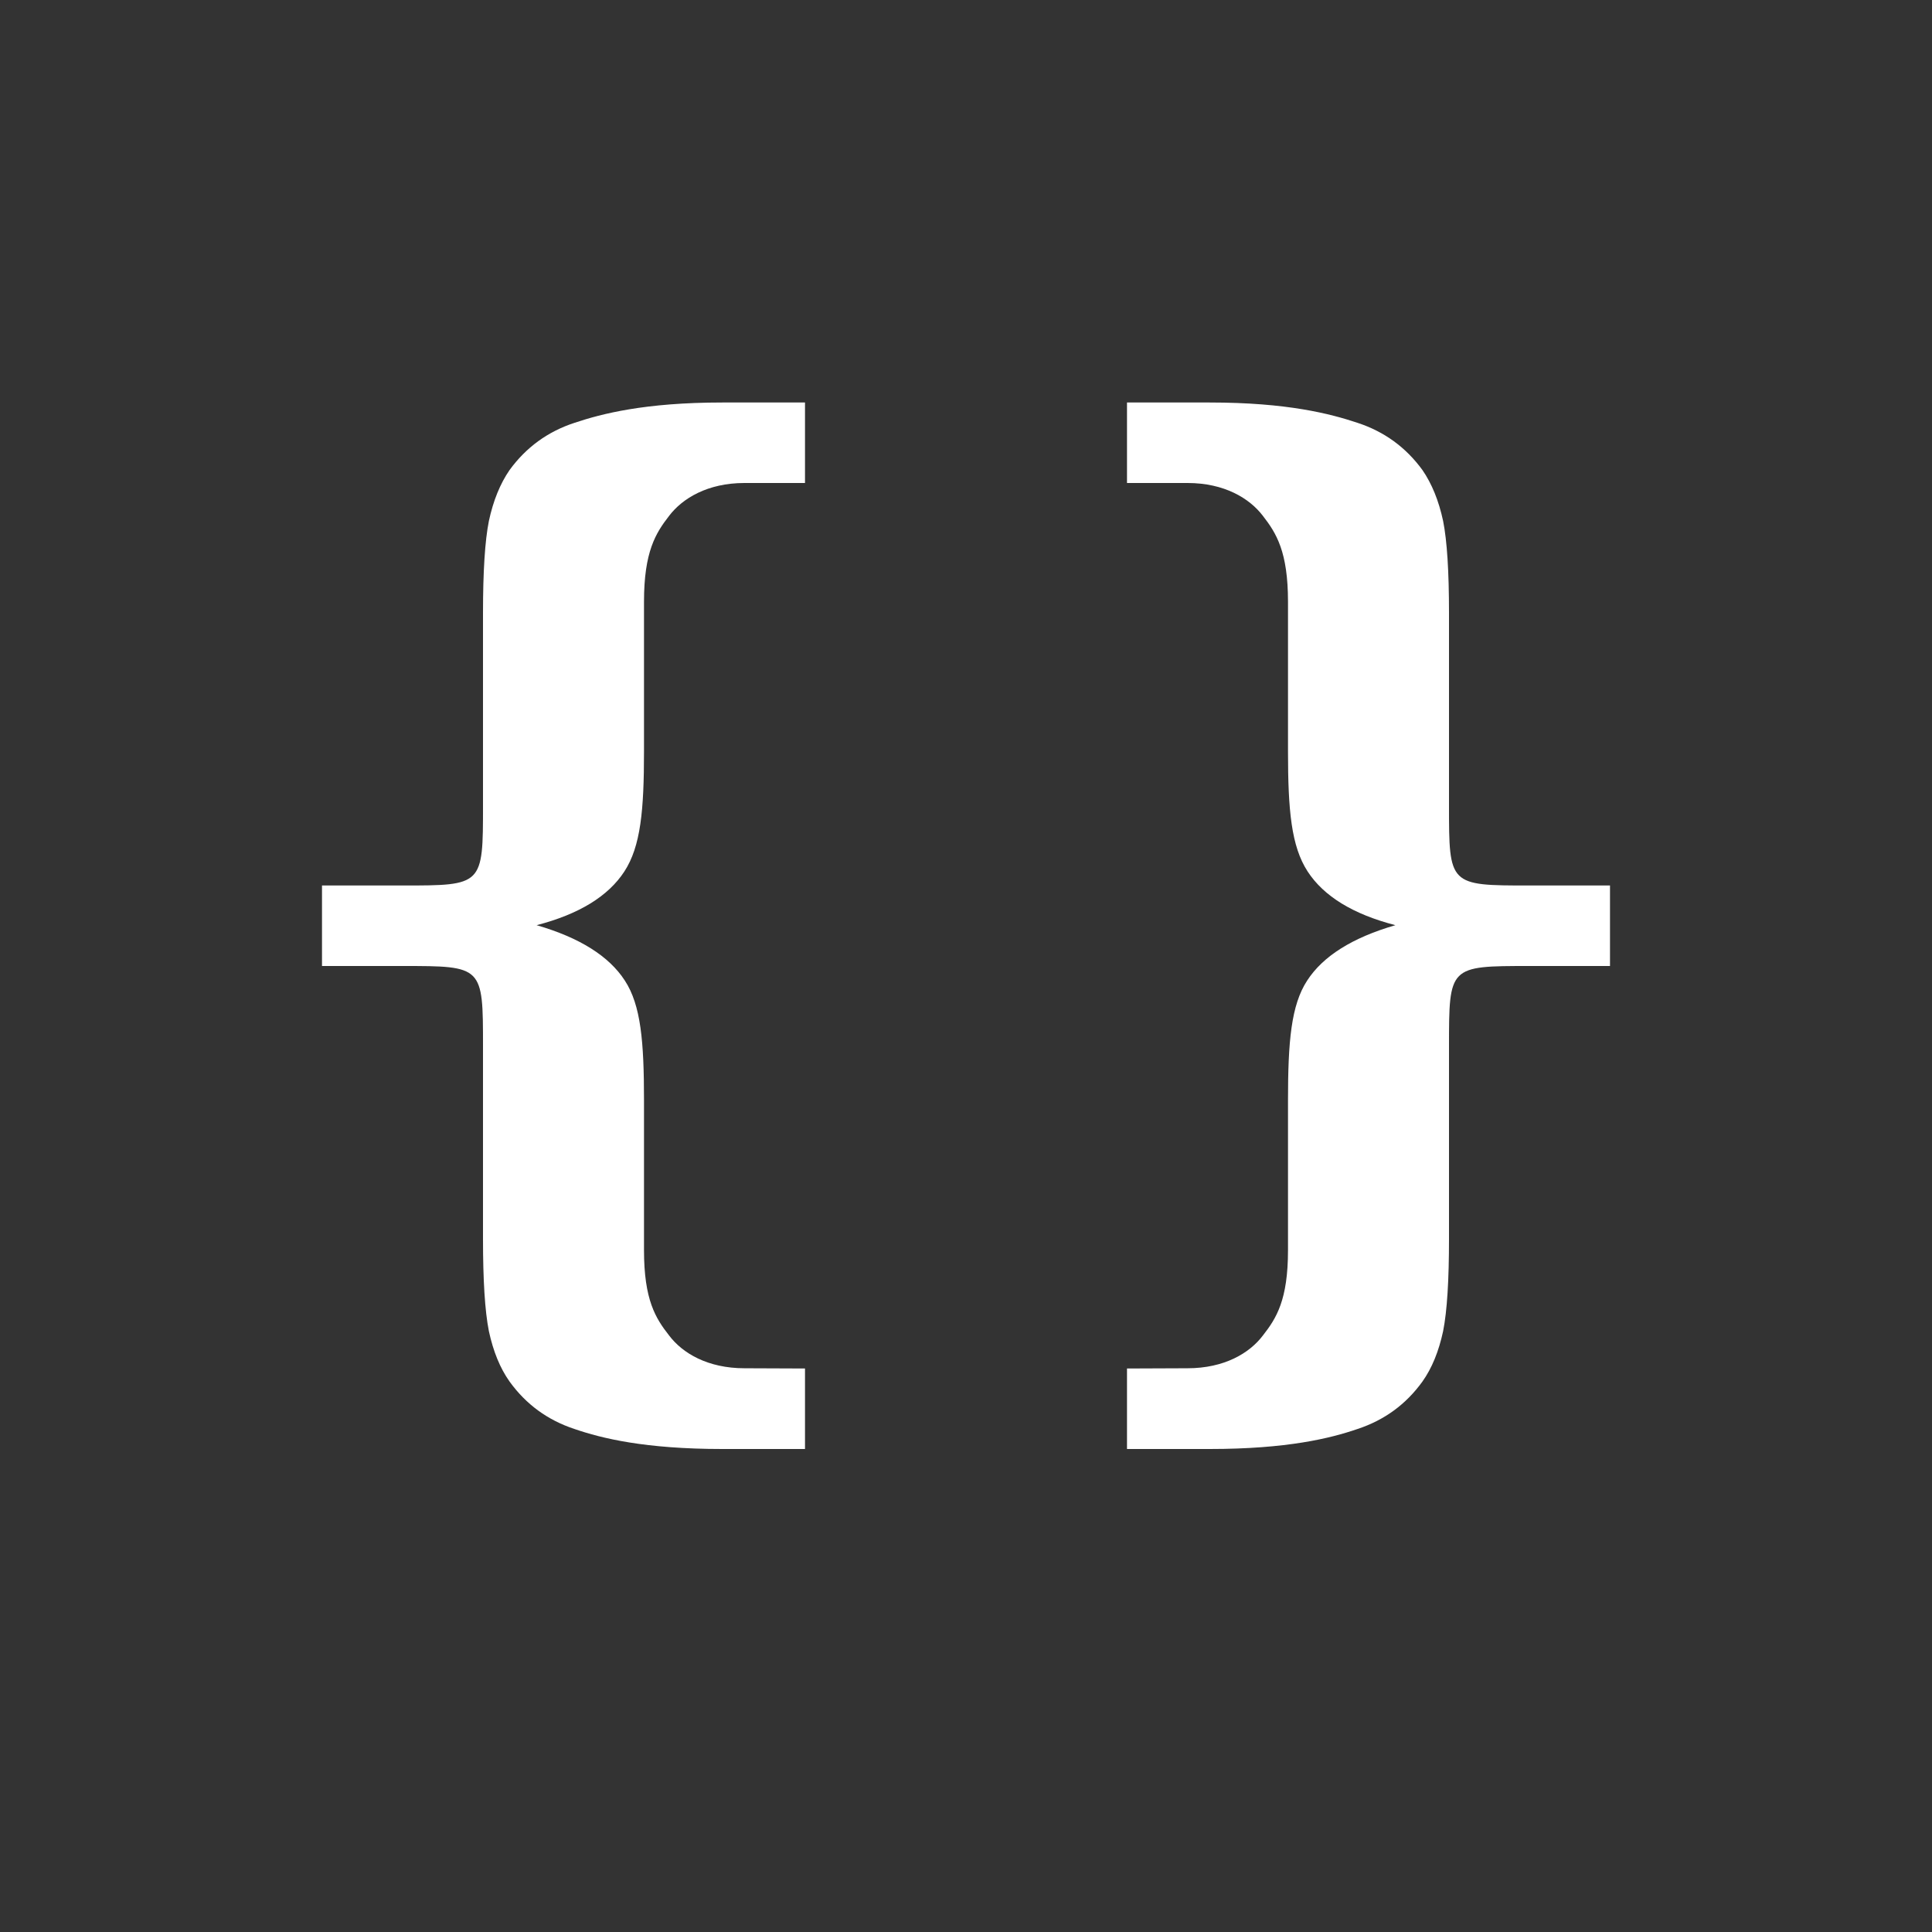 <?xml version="1.0" encoding="utf-8"?>
<svg xmlns="http://www.w3.org/2000/svg" xmlns:xlink="http://www.w3.org/1999/xlink" width="24" height="24" viewBox="0 0 24 24"><rect x="0" y="0" width="24" height="24" style="fill:#333333;stroke:none;opacity:1;fill-opacity:1"/><style>* { fill: #FFFFFF }</style>
    <g id="code">
        <path id="left-bracket" d="M4 12v-1h1c1 0 1 0 1-1V7.614c0-.514.024-.896.073-1.142.054-.252.14-.463.257-.633.204-.28.473-.478.808-.587C7.473 5.14 8.01 5 8.973 5H10v1h-.752c-.457 0-.77.19-.936.408C8.145 6.623 8 6.853 8 7.476v1.857c0 .73-.04 1.18-.244 1.493-.2.307-.562.53-1.09.667.535.155.9.385 1.096.688.2.306.238.76.238 1.487v1.862c0 .62.145.847.312 1.06.166.22.48.407.936.407L10 17v1H8.973c-.963 0-1.5-.133-1.835-.248-.335-.11-.604-.307-.808-.59-.118-.166-.203-.375-.257-.626-.05-.253-.073-.636-.073-1.15V13c0-1 0-1-1-1H4z"/>
        <use transform="matrix(-1 0 0 1 24 0)" id="right-bracket" width="24" height="24" xlink:href="#left-bracket"/>
    </g>
</svg>
